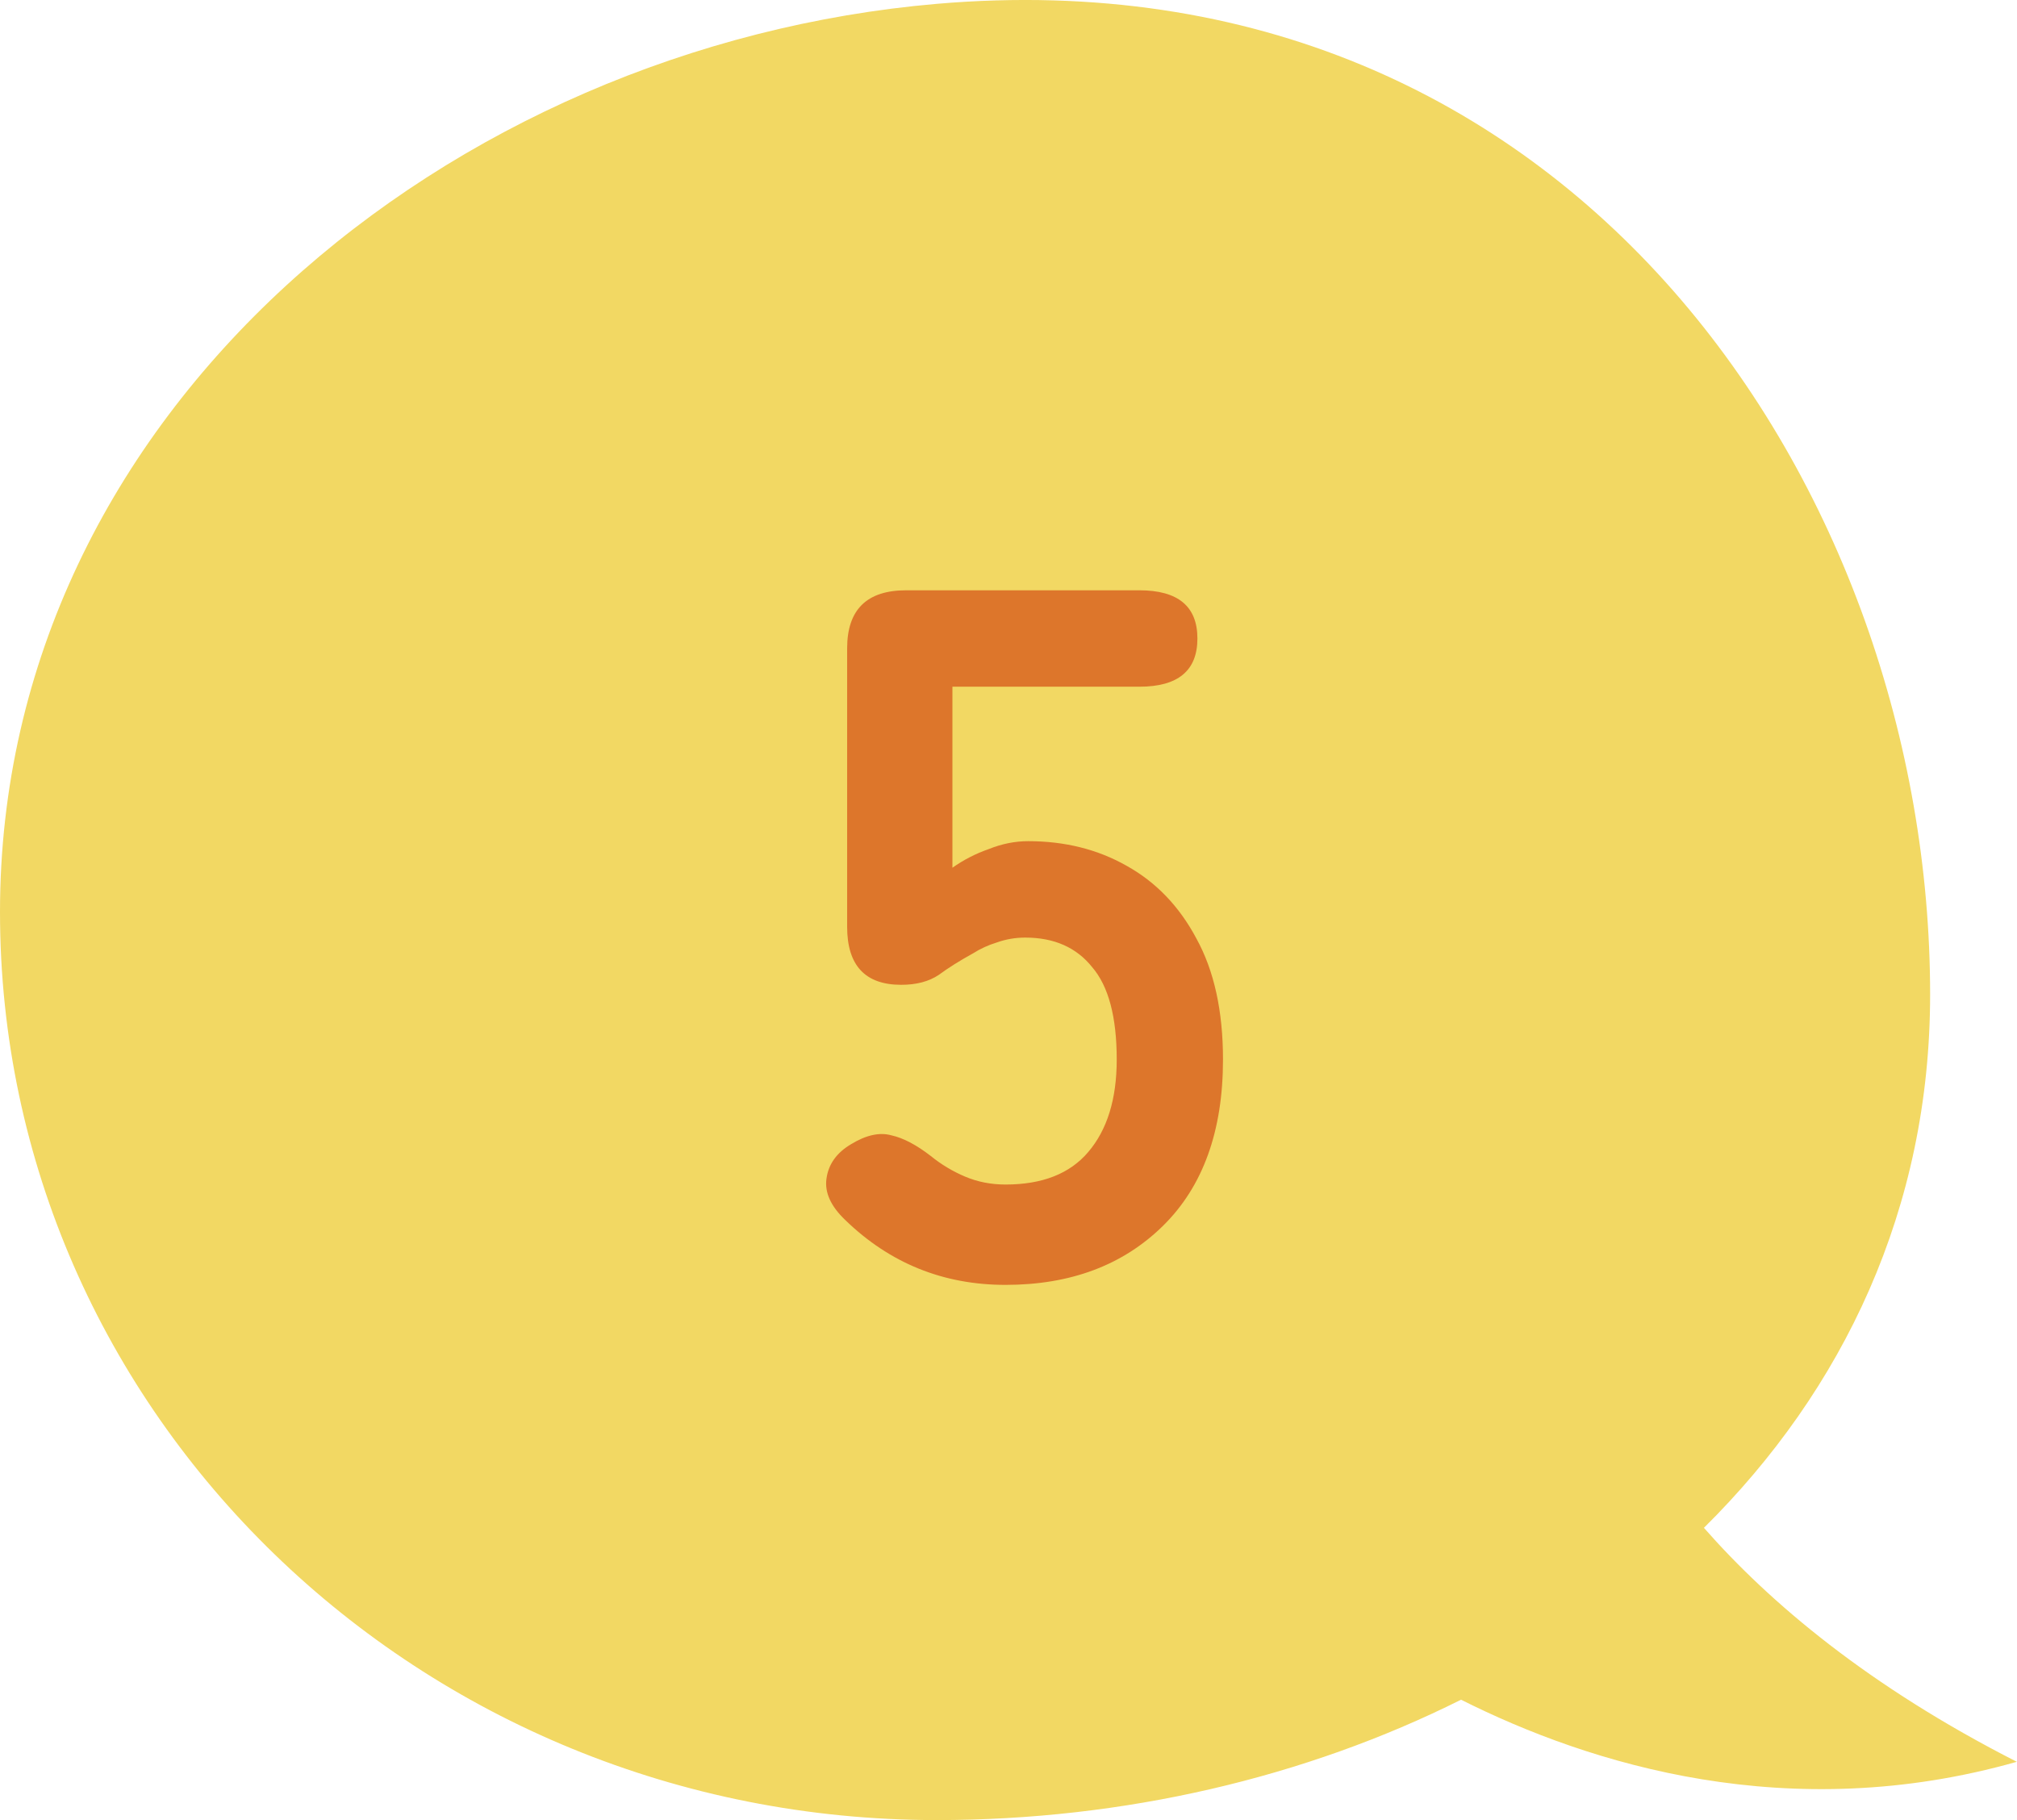 <svg width="41" height="37" viewBox="0 0 41 37" fill="none" xmlns="http://www.w3.org/2000/svg">
<g clip-path="url(#clip0_101_5)">
<path d="M41 35.817C37.988 34.284 35.977 32.586 34.636 31.059C37.471 28.253 39.234 24.567 39.234 20.218C39.237 10.022 32.025 -1.04 19.042 0.078C9.166 0.929 0 8.344 0 18.539C0 28.735 8.525 37 19.042 37C22.844 37 26.534 36.136 29.699 34.553C32.327 35.873 36.375 37.129 41 35.814V35.817Z" fill="#F2D863"/>
<path d="M20.44 26.12C19.173 26.12 18.087 25.68 17.18 24.8C16.887 24.52 16.76 24.24 16.8 23.96C16.84 23.667 17.007 23.433 17.3 23.26C17.607 23.073 17.88 23.013 18.12 23.08C18.36 23.133 18.627 23.273 18.92 23.5C19.133 23.673 19.367 23.813 19.62 23.92C19.873 24.027 20.147 24.08 20.44 24.08C21.187 24.08 21.747 23.86 22.12 23.42C22.507 22.967 22.7 22.34 22.7 21.54C22.7 20.673 22.533 20.047 22.2 19.66C21.88 19.26 21.427 19.06 20.84 19.06C20.64 19.06 20.447 19.093 20.26 19.16C20.087 19.213 19.927 19.287 19.78 19.38C19.513 19.527 19.28 19.673 19.08 19.82C18.88 19.953 18.627 20.02 18.32 20.02C17.587 20.02 17.22 19.627 17.22 18.84V13.18C17.22 12.393 17.62 12 18.42 12H23.16C23.947 12 24.34 12.327 24.34 12.98C24.34 13.633 23.947 13.96 23.16 13.96H19.36V17.64C19.587 17.48 19.833 17.353 20.1 17.26C20.367 17.153 20.633 17.1 20.9 17.1C21.647 17.1 22.313 17.267 22.9 17.6C23.5 17.933 23.973 18.427 24.32 19.08C24.68 19.733 24.86 20.553 24.86 21.54C24.86 22.993 24.453 24.12 23.64 24.92C22.827 25.72 21.76 26.12 20.44 26.12Z" fill="#DD762B"/>
</g>
<defs>
<clipPath id="clip0_101_5">
<rect width="41" height="37" fill="white"/>
</clipPath>
</defs>
</svg>
